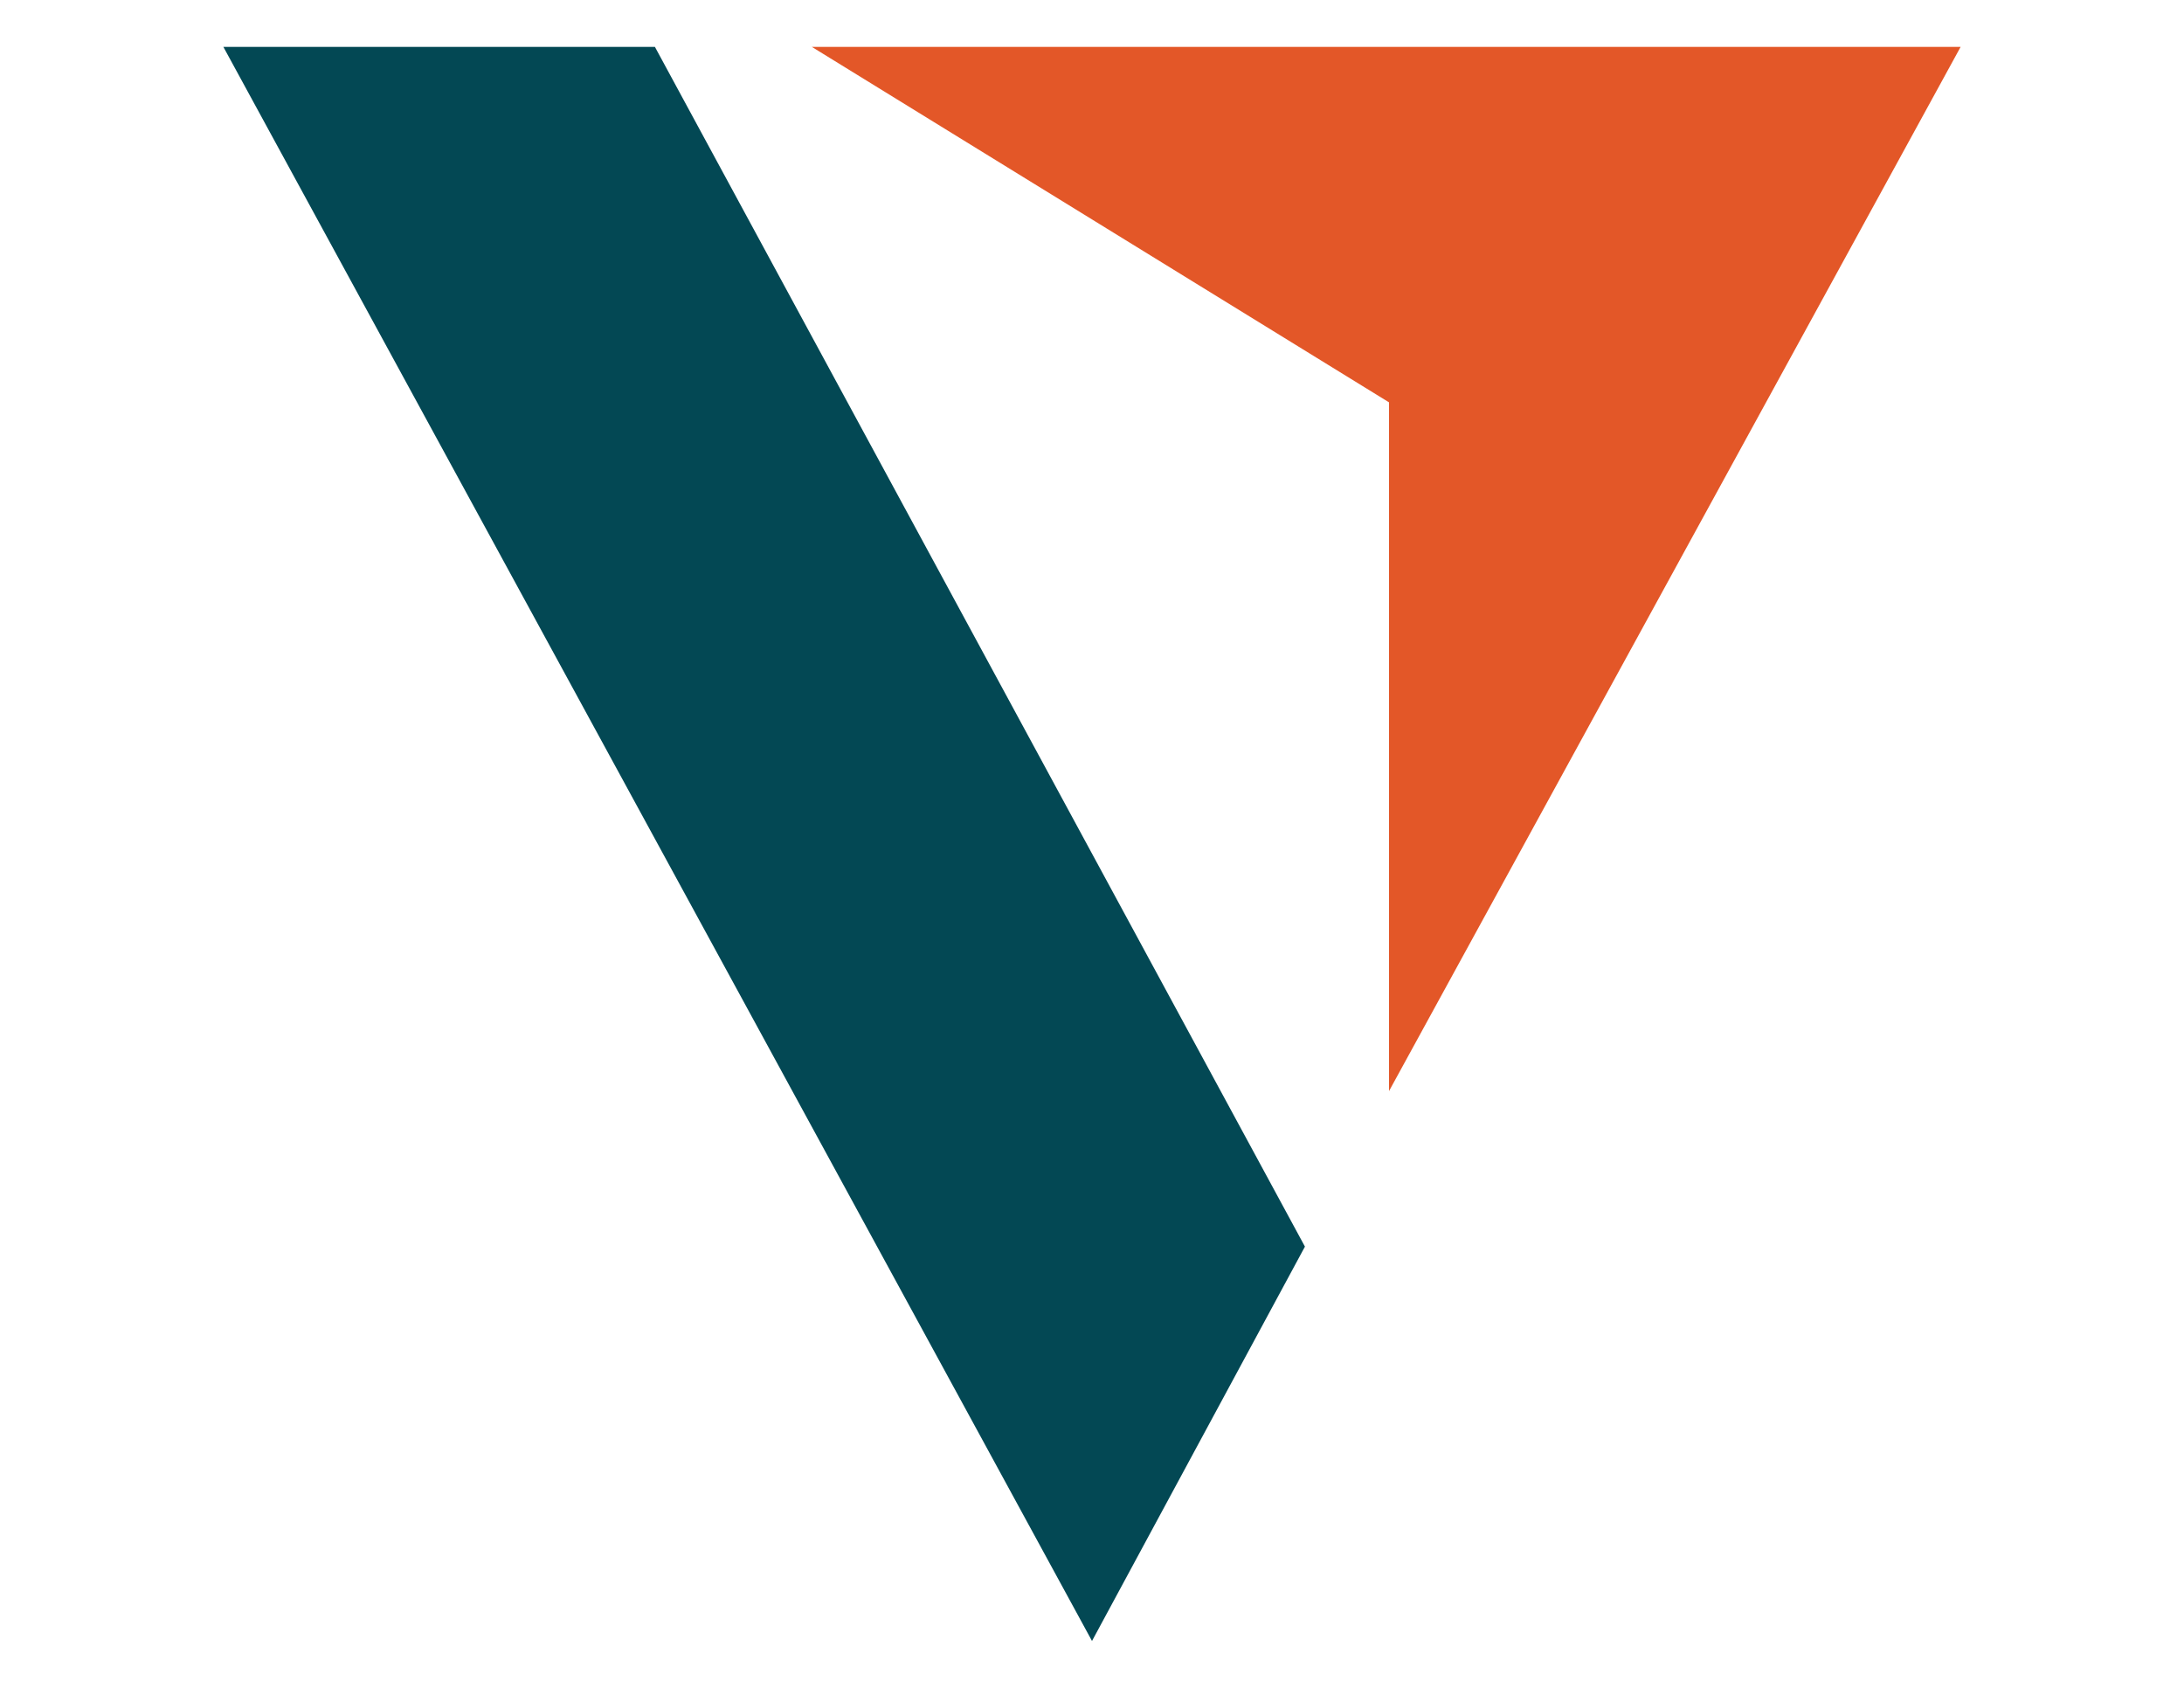<svg width="44" height="34" viewBox="0 0 44 34" fill="none" xmlns="http://www.w3.org/2000/svg">
<path d="M4.5 0.944H13.194L26.29 25.112L22 33.056L4.5 0.944Z" fill="#034854"/>
<path d="M16.355 0.944H39.5L27.984 21.979V8.105L16.355 0.944Z" fill="#E35728"/>
</svg>
